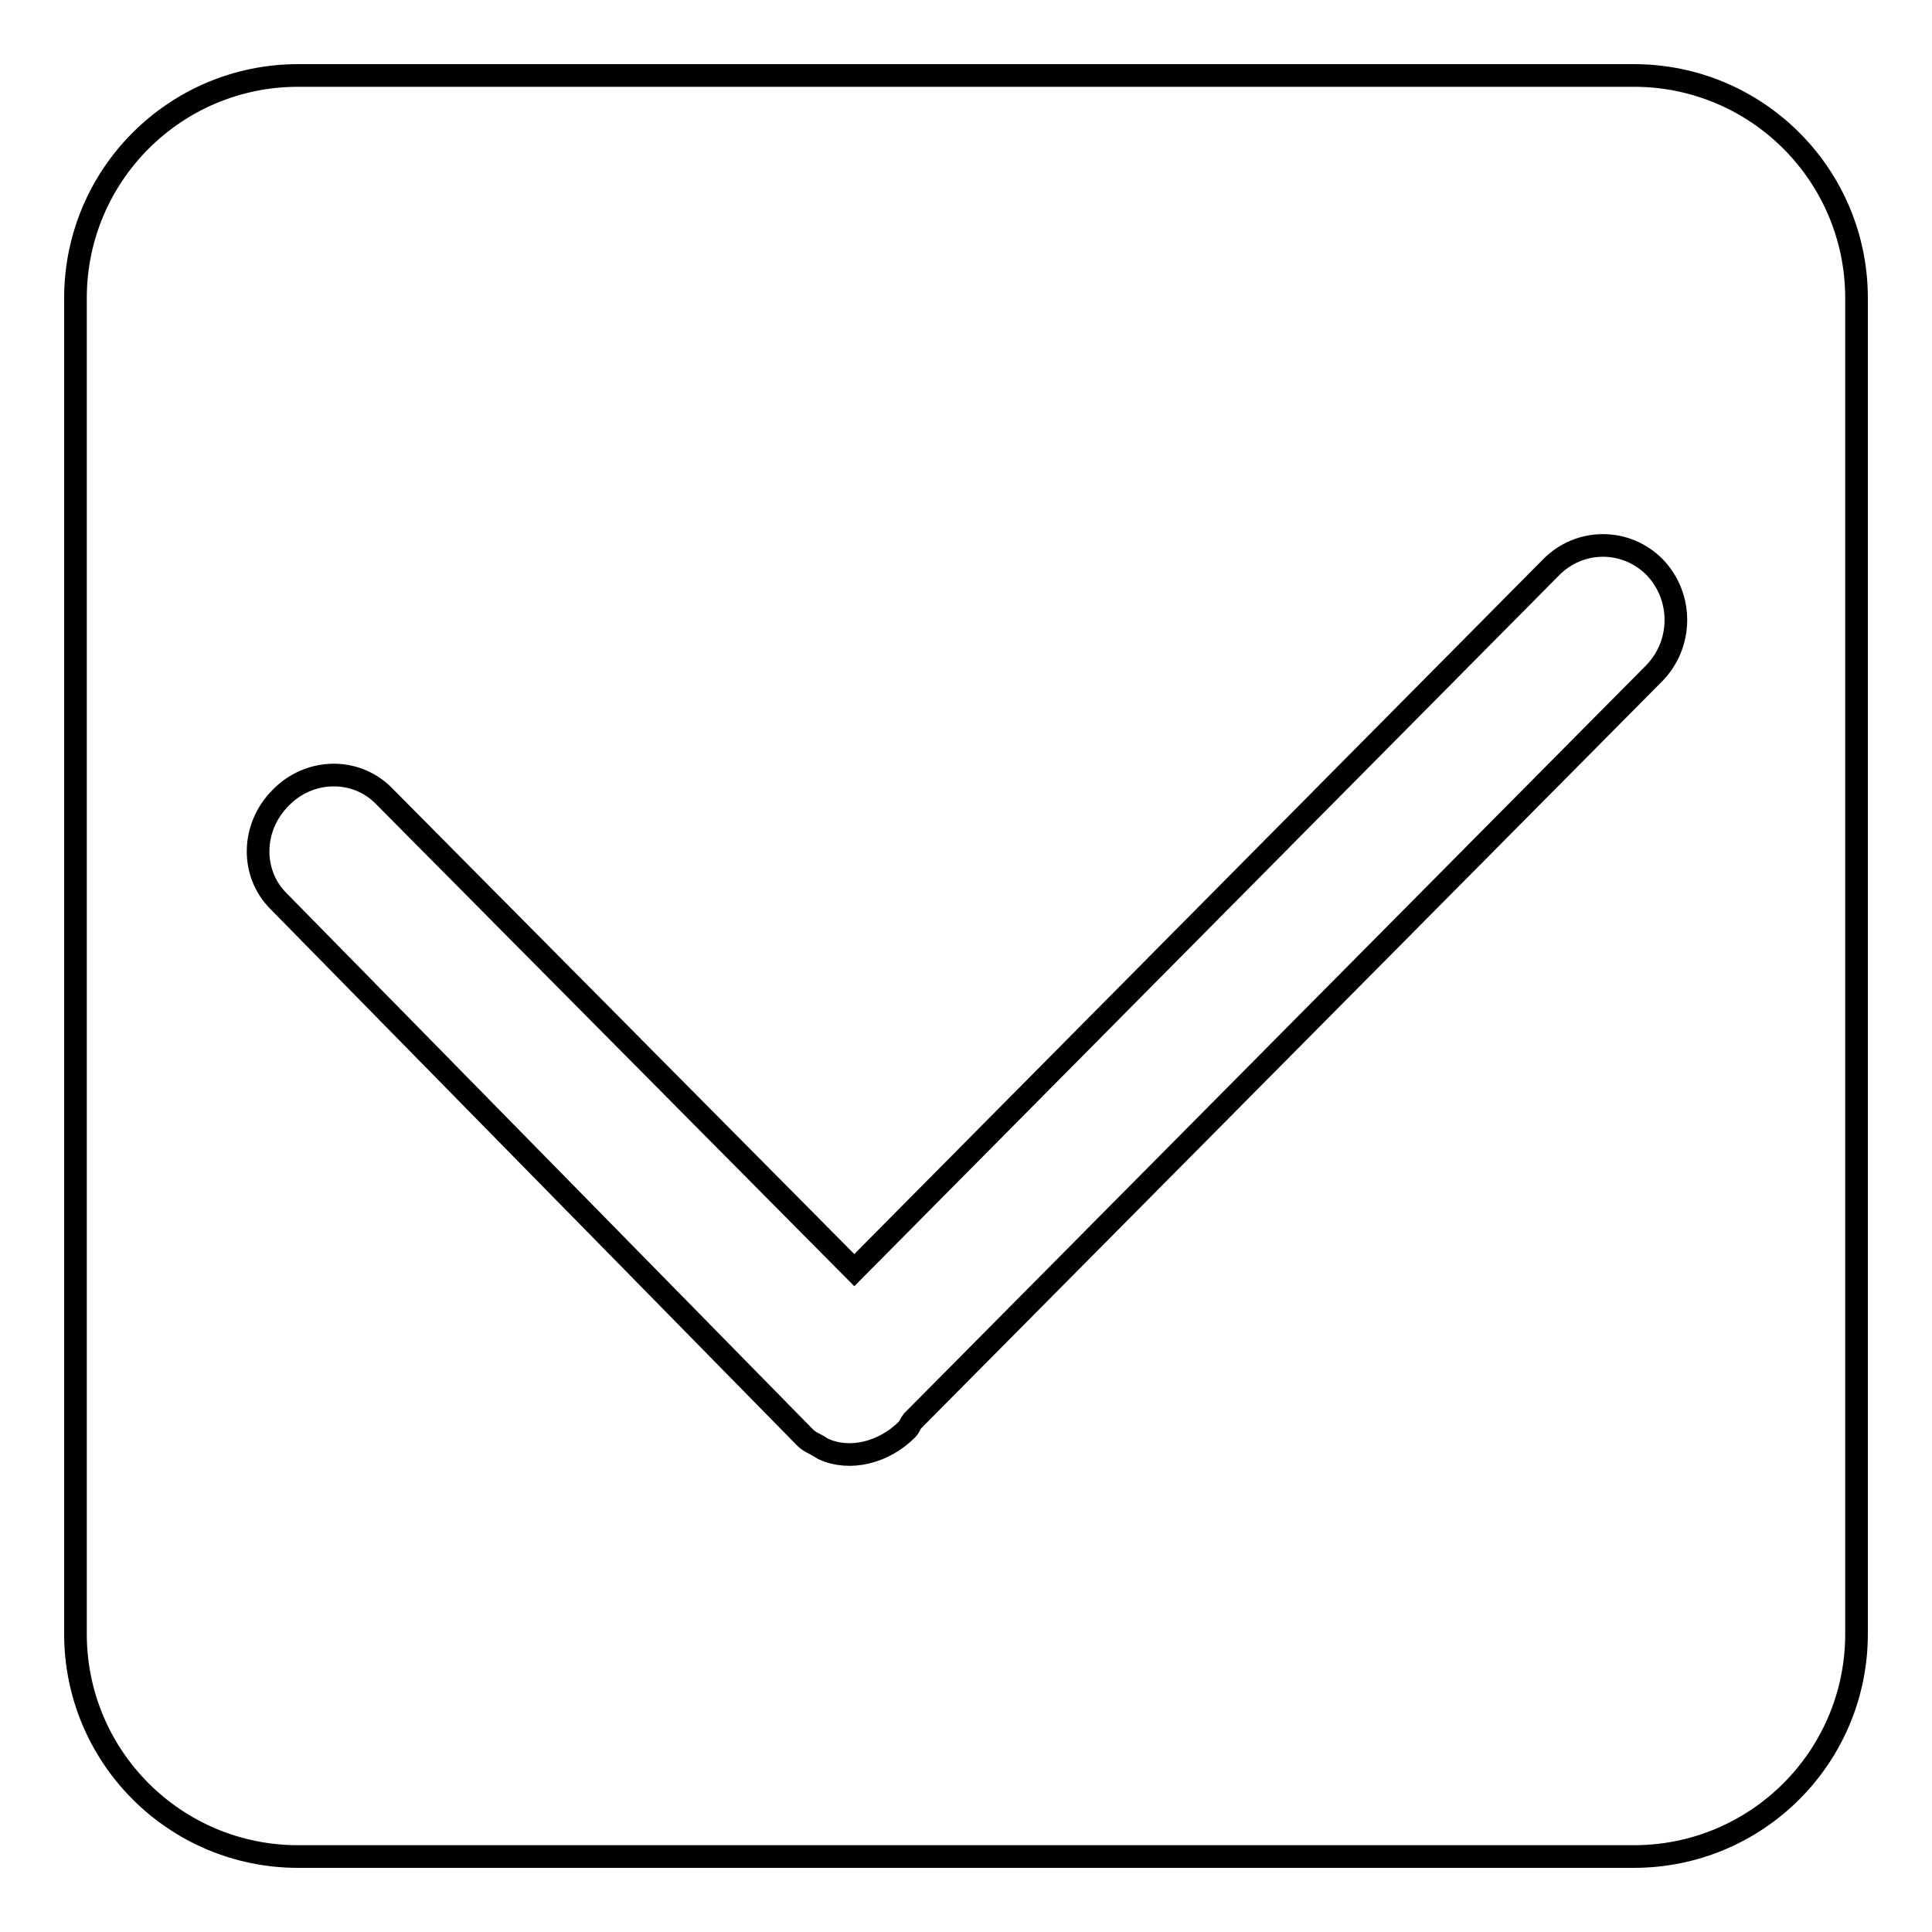 <?xml version="1.0" encoding="utf-8"?>
<!-- Svg Vector Icons : http://www.onlinewebfonts.com/icon -->
<!DOCTYPE svg PUBLIC "-//W3C//DTD SVG 1.1//EN" "http://www.w3.org/Graphics/SVG/1.1/DTD/svg11.dtd">
<svg version="1.1" xmlns="http://www.w3.org/2000/svg" xmlns:xlink="http://www.w3.org/1999/xlink" x="0px" y="0px" viewBox="0 0 256 256" enable-background="new 0 0 256 256" xml:space="preserve">
<g><g><path stroke-width="3" fill-opacity="0" stroke="#000000"  d="M216.5,10h-177C23.2,10,10,23.2,10,39.5v177c0,16.3,13.2,29.5,29.5,29.5h177c16.3,0,29.5-13.2,29.5-29.5v-177C246,23.2,232.8,10,216.5,10z M219.2,89.2l-98.3,99.1c-0.3,0.4-0.4,0.8-0.7,1.1c-3.1,3.1-7.6,4.2-11.1,2.6c-0.2-0.1-0.3-0.2-0.5-0.3c-0.6-0.4-1.3-0.6-1.9-1.2l-69.8-71.1c-3.7-3.7-3.6-9.8,0.3-13.7c3.8-3.9,9.9-4,13.6-0.3l62.4,62.9l92.3-93.1c3.8-3.9,10-3.9,13.8,0C223,79.1,223,85.3,219.2,89.2z"/></g></g>
</svg>
